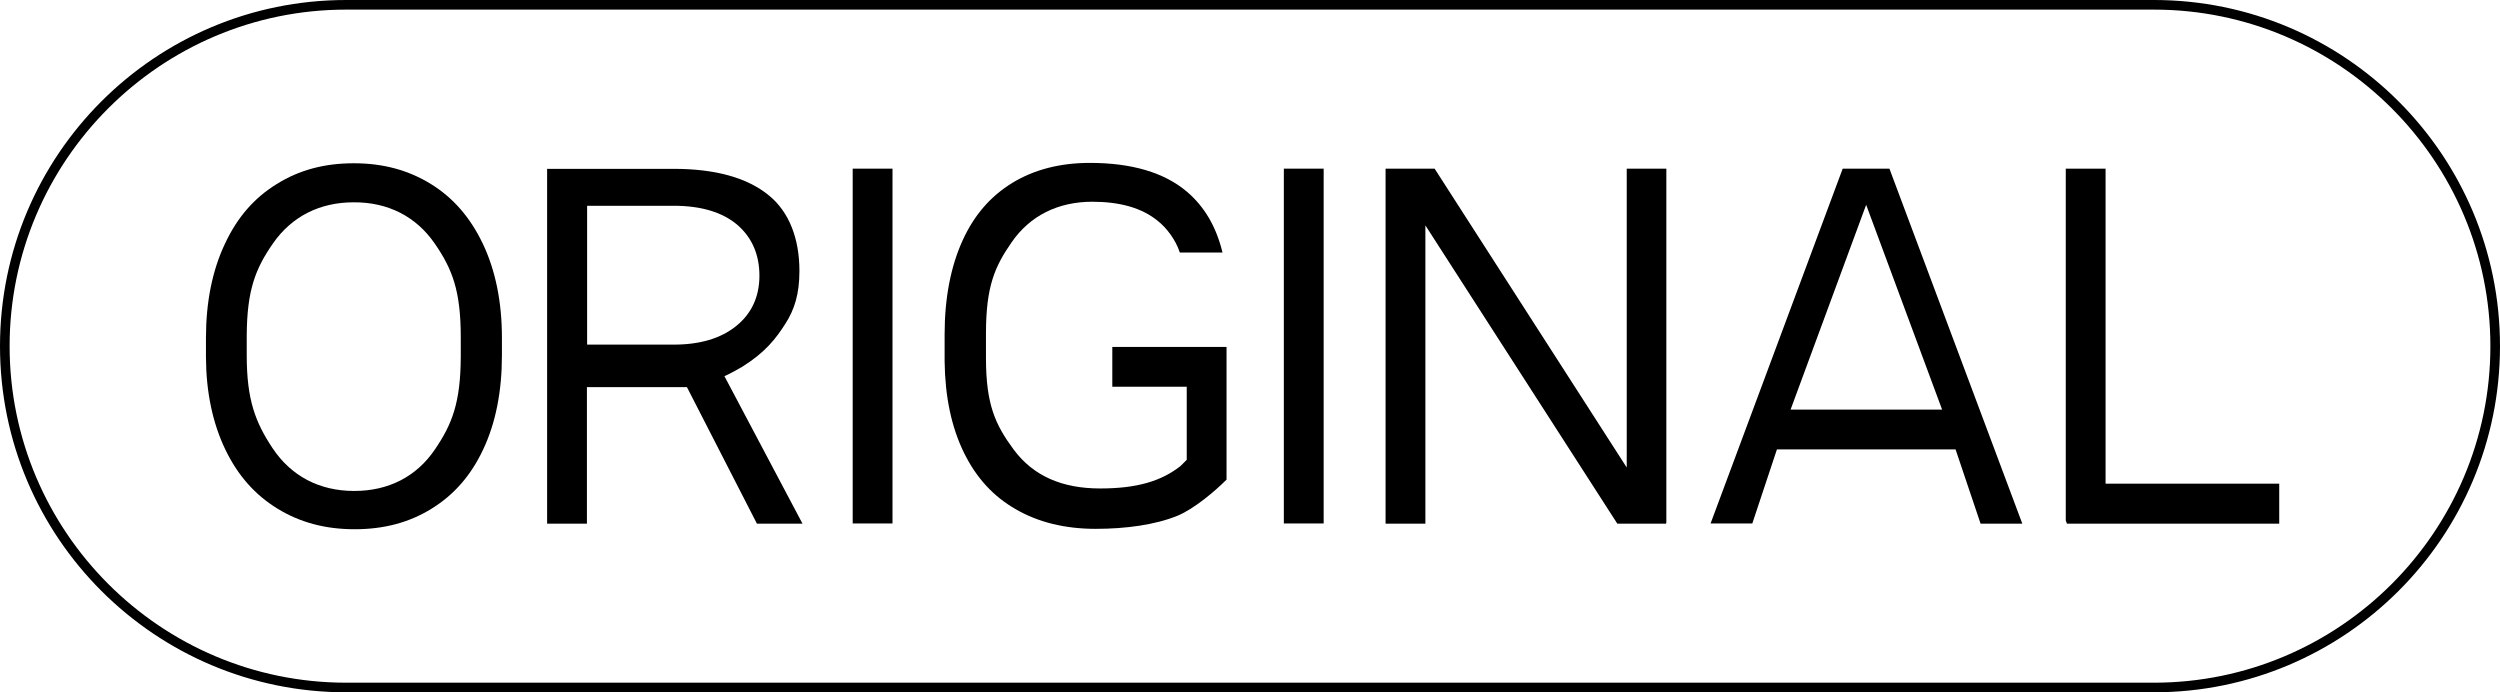 <?xml version="1.0" encoding="utf-8"?>
<!-- Generator: Adobe Illustrator 27.0.0, SVG Export Plug-In . SVG Version: 6.00 Build 0)  -->
<svg version="1.1" id="レイヤー_1" xmlns="http://www.w3.org/2000/svg" xmlns:xlink="http://www.w3.org/1999/xlink" x="0px"
	 y="0px" viewBox="0 0 130 36" style="enable-background:new 0 0 130 36;" xml:space="preserve">
<g>
	<g>
		<path d="M22.41,9.57c-1.17-0.72-2.48-1.08-4.01-1.08c-1.53,0-2.84,0.35-4.01,1.08c-1.17,0.72-2.05,1.73-2.69,3.1
			c-0.66,1.39-0.99,3.04-0.99,4.9v1.02c0.01,1.81,0.35,3.42,1.01,4.79c0.65,1.35,1.54,2.35,2.71,3.07c1.18,0.72,2.49,1.07,4.01,1.07
			c1.53,0,2.85-0.35,4.02-1.08c1.16-0.72,2.04-1.73,2.67-3.08c0.65-1.38,0.97-3.02,0.97-4.88v-0.92c0-1.85-0.33-3.49-0.99-4.88
			C24.45,11.3,23.57,10.29,22.41,9.57z M22.61,12.67c0.91,1.32,1.35,2.45,1.35,4.87v1.01c-0.01,2.39-0.45,3.51-1.35,4.83
			c-0.96,1.41-2.41,2.15-4.19,2.15c-1.81,0-3.28-0.77-4.25-2.23c-0.89-1.34-1.34-2.51-1.34-4.82v-1.01c0.01-2.4,0.46-3.51,1.37-4.82
			c0.97-1.39,2.42-2.13,4.19-2.13C20.18,10.51,21.64,11.26,22.61,12.67z"/>
		<path d="M38.6,19.07c1.21-0.76,1.74-1.46,2.23-2.22c0.49-0.76,0.74-1.57,0.74-2.76c0-1.66-0.52-3.06-1.59-3.93
			c-1.12-0.92-2.78-1.38-4.95-1.38h-6.58v18.45h2.07v-7.1h5.2l3.64,7.1h2.37l-4.06-7.67C37.67,19.56,37.93,19.46,38.6,19.07z
			 M30.53,17.92V10.7h4.5c1.44,0,2.55,0.34,3.32,1c0.76,0.66,1.14,1.55,1.14,2.64c0,1.09-0.41,1.98-1.23,2.63
			c-0.79,0.63-1.87,0.95-3.22,0.95H30.53z"/>
		<rect x="44.34" y="8.77" width="2.07" height="18.45"/>
		<path d="M50.13,23.55c0.64,1.3,1.52,2.26,2.69,2.93c1.17,0.68,2.57,1.02,4.15,1.02c1.57,0,3.12-0.21,4.28-0.69
			c0.85-0.36,1.9-1.24,2.53-1.87v-6.9h-5.94v2.07h3.87v3.8l-0.32,0.32c-1,0.79-2.27,1.17-4.18,1.17c-1.94,0-3.45-0.62-4.49-2.01
			c-0.97-1.31-1.45-2.36-1.45-4.78v-1.32c0.01-2.4,0.45-3.42,1.34-4.7c0.95-1.37,2.4-2.1,4.19-2.1c1.39,0,2.57,0.3,3.42,1.01
			c0.42,0.33,0.91,0.95,1.13,1.63h2.22c-0.33-1.36-0.95-2.4-1.86-3.17c-1.17-0.99-2.86-1.49-5.04-1.49c-1.55,0-2.9,0.35-4.03,1.04
			c-1.13,0.69-1.98,1.67-2.58,2.98c-0.62,1.36-0.94,3-0.94,4.89v1.4C49.14,20.63,49.48,22.23,50.13,23.55z"/>
		<rect x="66.76" y="8.77" width="2.07" height="18.45"/>
		<polygon points="86.65,8.77 84.59,8.77 84.59,24.31 74.6,8.77 72.05,8.77 72.05,27.23 74.12,27.23 74.12,11.72 84.1,27.23 
			86.63,27.23 86.65,27.17 		"/>
		<polygon points="118.52,25.15 109.49,25.15 109.49,8.77 107.42,8.77 107.42,27.06 107.48,27.23 118.52,27.23 		"/>
		<path d="M102.99,27.23h2.17L98.25,8.77h-2.43l-6.87,18.45h2.17l1.28-3.85h9.29L102.99,27.23z M97.04,10.65l3.95,10.65h-7.88
			L97.04,10.65z"/>
	</g>
	<path d="M112,0.5c9.65,0,17.5,7.85,17.5,17.5s-7.85,17.5-17.5,17.5H18C8.35,35.5,0.5,27.65,0.5,18S8.35,0.5,18,0.5H112 M112,0H18
		C8.06,0,0,8.06,0,18s8.06,18,18,18h94c9.94,0,18-8.06,18-18S121.94,0,112,0L112,0z"/>
</g>
</svg>
